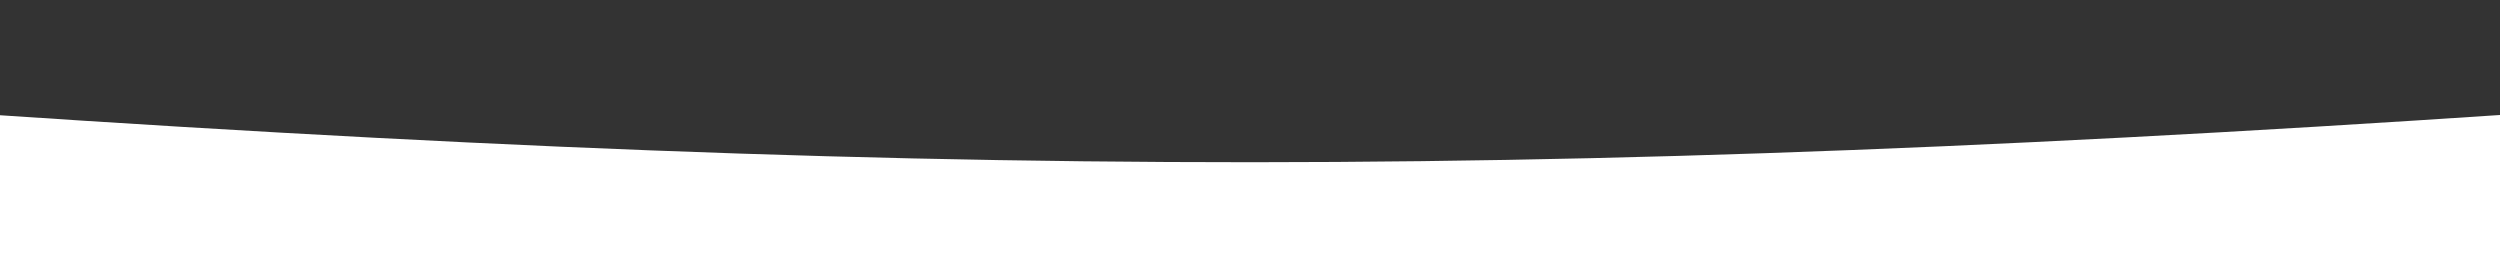 <?xml version="1.0" encoding="UTF-8"?> <svg xmlns="http://www.w3.org/2000/svg" width="428" height="48" viewBox="0 0 428 48" fill="none"><rect x="0" y="0" width="428" height="48" fill="#333333" stroke="none"/><g clip-path="url(#clip0_80_7125)"><path d="M-39 17C159.117 31.485 269.885 31.243 466.729 17V280H-39V17Z" fill="white"></path></g><defs><clipPath id="clip0_80_7125"><rect width="428" height="48" fill="white"></rect></clipPath></defs></svg> 